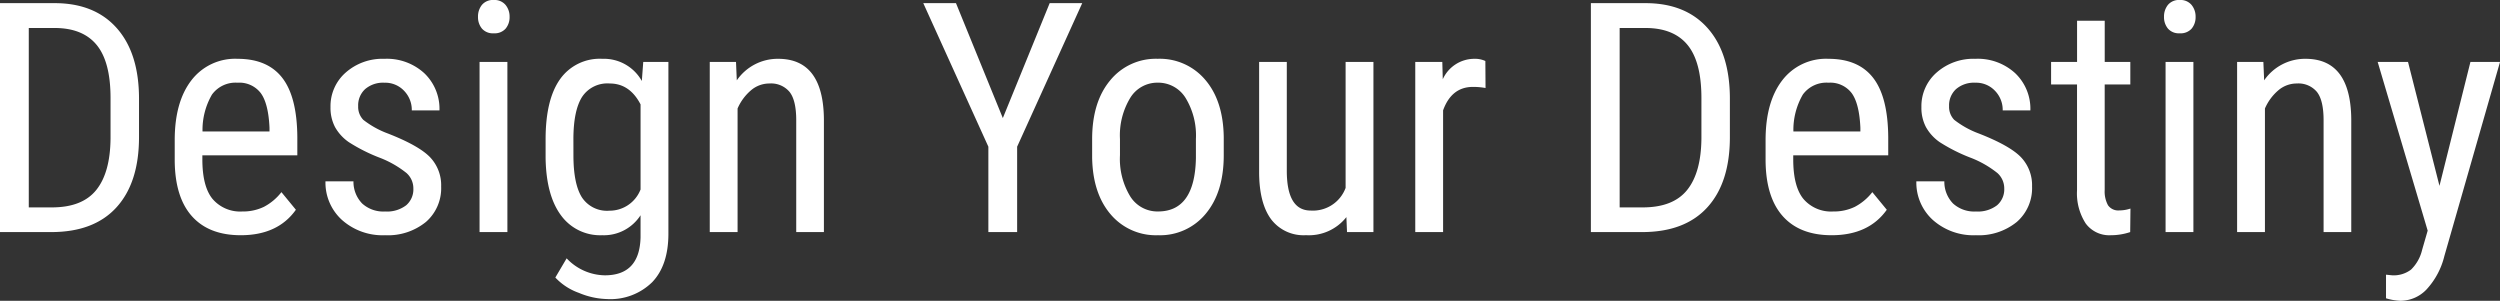 <svg xmlns="http://www.w3.org/2000/svg" width="403.711" height="48.572" viewBox="0 0 403.711 48.572">
  <rect x="0" y="0" width="403.711" height="48.572" fill="#333333" stroke="none"/>
  <path id="パス_5786" data-name="パス 5786" d="M3.986,0V-36.969H12.8q6.475,0,10.055,4.05t3.58,11.388v6.2Q26.432-8,22.8-4T12.264,0ZM8.633-32.957V-3.986h3.732q4.9,0,7.16-2.806t2.311-8.315v-6.551q0-5.84-2.247-8.569T12.8-32.957ZM42.859.508q-5.129,0-7.871-3.06T32.2-11.527v-3.326q0-6.145,2.679-9.636a8.888,8.888,0,0,1,7.478-3.491q4.824,0,7.211,3.072T52-15.336v2.945H36.664v.635q0,4.418,1.663,6.424a5.864,5.864,0,0,0,4.786,2.006A7.763,7.763,0,0,0,46.6-4.075a8.673,8.673,0,0,0,2.831-2.374l2.336,2.844Q48.852.508,42.859.508Zm-.508-24.629A4.712,4.712,0,0,0,38.213-22.2a11.378,11.378,0,0,0-1.523,5.954H47.506v-.609q-.178-3.91-1.409-5.586A4.343,4.343,0,0,0,42.352-24.121ZM70.738-7.033a3.319,3.319,0,0,0-1.092-2.488,16.149,16.149,0,0,0-4.215-2.437,27.563,27.563,0,0,1-5.116-2.564,7.3,7.3,0,0,1-2.222-2.425,6.7,6.7,0,0,1-.736-3.237,7.207,7.207,0,0,1,2.45-5.573,8.961,8.961,0,0,1,6.259-2.222,8.931,8.931,0,0,1,6.449,2.336,7.935,7.935,0,0,1,2.438,5.992H70.484a4.42,4.42,0,0,0-1.244-3.161,4.19,4.19,0,0,0-3.174-1.308,4.449,4.449,0,0,0-3.11,1.028,3.543,3.543,0,0,0-1.13,2.755,3.012,3.012,0,0,0,.825,2.209,14.7,14.7,0,0,0,3.974,2.209q5,1.955,6.8,3.821a6.538,6.538,0,0,1,1.8,4.735A7.214,7.214,0,0,1,72.77-1.638a9.7,9.7,0,0,1-6.6,2.146,9.846,9.846,0,0,1-6.957-2.463A8.134,8.134,0,0,1,56.545-8.2h4.52a5.034,5.034,0,0,0,1.4,3.58,5.07,5.07,0,0,0,3.707,1.295,5.086,5.086,0,0,0,3.4-1A3.382,3.382,0,0,0,70.738-7.033ZM85.922,0H81.428V-27.473h4.494Zm.355-34.76a2.874,2.874,0,0,1-.635,1.9,2.369,2.369,0,0,1-1.93.762,2.337,2.337,0,0,1-1.9-.762,2.874,2.874,0,0,1-.635-1.9,2.976,2.976,0,0,1,.635-1.93,2.3,2.3,0,0,1,1.9-.787,2.321,2.321,0,0,1,1.917.8A2.951,2.951,0,0,1,86.277-34.76ZM92.092-14.98q0-6.424,2.336-9.712a7.849,7.849,0,0,1,6.83-3.288,7.023,7.023,0,0,1,6.373,3.58l.229-3.072h4.063V.254q0,5.1-2.615,7.833a9.615,9.615,0,0,1-7.287,2.729,12.512,12.512,0,0,1-4.558-1,9.572,9.572,0,0,1-3.8-2.476l1.828-3.1a8.638,8.638,0,0,0,6.17,2.742q5.611,0,5.764-6.119v-3.58a7.047,7.047,0,0,1-6.2,3.225A7.817,7.817,0,0,1,94.58-2.7q-2.387-3.212-2.488-9.229Zm4.494,2.564q0,4.621,1.358,6.792A4.852,4.852,0,0,0,102.4-3.453a5.366,5.366,0,0,0,5.027-3.428V-20.617q-1.752-3.377-4.977-3.377a4.883,4.883,0,0,0-4.469,2.171q-1.371,2.171-1.4,6.665ZM122.84-27.473l.127,2.971a8.018,8.018,0,0,1,6.678-3.479q7.287,0,7.389,9.725V0h-4.469V-18.053q0-3.225-1.079-4.583a3.884,3.884,0,0,0-3.237-1.358,4.56,4.56,0,0,0-3.009,1.117,8.048,8.048,0,0,0-2.146,2.92V0H118.6V-27.473Zm43.088,9.064,7.566-18.561h5.256L168.238-13.787V0h-4.646V-13.787L153.08-36.969h5.281Zm14.422,3.4q0-5.992,2.907-9.483a9.5,9.5,0,0,1,7.681-3.491,9.606,9.606,0,0,1,7.681,3.4q2.907,3.4,2.983,9.268v2.895q0,5.967-2.895,9.445A9.533,9.533,0,0,1,190.988.508a9.562,9.562,0,0,1-7.655-3.377q-2.882-3.377-2.983-9.141Zm4.494,2.59a11.641,11.641,0,0,0,1.663,6.665,5.174,5.174,0,0,0,4.481,2.425q5.941,0,6.119-8.582v-3.1a11.647,11.647,0,0,0-1.676-6.665,5.191,5.191,0,0,0-4.494-2.45,5.118,5.118,0,0,0-4.431,2.45,11.664,11.664,0,0,0-1.663,6.64Zm36.563,10a7.713,7.713,0,0,1-6.525,2.92,6.564,6.564,0,0,1-5.637-2.577q-1.9-2.577-1.93-7.5v-17.9h4.469V-9.9q0,6.424,3.859,6.424a5.629,5.629,0,0,0,5.637-3.656V-27.473h4.494V0h-4.266Zm22.471-20.846a10.933,10.933,0,0,0-2.031-.178q-3.453,0-4.824,3.783V0h-4.494V-27.473h4.367l.076,2.793a5.592,5.592,0,0,1,5.1-3.3,3.957,3.957,0,0,1,1.777.355ZM260.889,0V-36.969H269.7q6.475,0,10.055,4.05t3.58,11.388v6.2Q283.334-8,279.7-4T269.166,0Zm4.646-32.957V-3.986h3.732q4.9,0,7.16-2.806t2.311-8.315v-6.551q0-5.84-2.247-8.569T269.7-32.957ZM299.762.508q-5.129,0-7.871-3.06T289.1-11.527v-3.326q0-6.145,2.679-9.636a8.888,8.888,0,0,1,7.478-3.491q4.824,0,7.211,3.072t2.438,9.572v2.945H293.566v.635q0,4.418,1.663,6.424a5.864,5.864,0,0,0,4.786,2.006,7.763,7.763,0,0,0,3.491-.749,8.673,8.673,0,0,0,2.831-2.374l2.336,2.844Q305.754.508,299.762.508Zm-.508-24.629a4.712,4.712,0,0,0-4.139,1.917,11.378,11.378,0,0,0-1.523,5.954h10.816v-.609q-.178-3.91-1.409-5.586A4.343,4.343,0,0,0,299.254-24.121ZM327.641-7.033a3.319,3.319,0,0,0-1.092-2.488,16.149,16.149,0,0,0-4.215-2.437,27.563,27.563,0,0,1-5.116-2.564A7.3,7.3,0,0,1,315-16.948a6.7,6.7,0,0,1-.736-3.237,7.207,7.207,0,0,1,2.45-5.573,8.961,8.961,0,0,1,6.259-2.222,8.931,8.931,0,0,1,6.449,2.336,7.935,7.935,0,0,1,2.438,5.992h-4.469a4.42,4.42,0,0,0-1.244-3.161,4.19,4.19,0,0,0-3.174-1.308,4.449,4.449,0,0,0-3.11,1.028,3.543,3.543,0,0,0-1.13,2.755,3.012,3.012,0,0,0,.825,2.209,14.7,14.7,0,0,0,3.974,2.209q5,1.955,6.8,3.821a6.538,6.538,0,0,1,1.8,4.735,7.214,7.214,0,0,1-2.463,5.726,9.7,9.7,0,0,1-6.6,2.146,9.846,9.846,0,0,1-6.957-2.463A8.134,8.134,0,0,1,313.447-8.2h4.52a5.034,5.034,0,0,0,1.4,3.58,5.07,5.07,0,0,0,3.707,1.295,5.086,5.086,0,0,0,3.4-1A3.382,3.382,0,0,0,327.641-7.033Zm16.225-27.092v6.652H348v3.631h-4.139V-6.8a4.628,4.628,0,0,0,.533,2.463,2,2,0,0,0,1.828.838,5.677,5.677,0,0,0,1.8-.3L347.979,0a9.813,9.813,0,0,1-3.123.508,4.725,4.725,0,0,1-4.062-1.9,8.975,8.975,0,0,1-1.4-5.383V-23.842h-4.189v-3.631H339.4v-6.652ZM358.186,0h-4.494V-27.473h4.494Zm.355-34.76a2.874,2.874,0,0,1-.635,1.9,2.369,2.369,0,0,1-1.93.762,2.337,2.337,0,0,1-1.9-.762,2.874,2.874,0,0,1-.635-1.9,2.976,2.976,0,0,1,.635-1.93,2.3,2.3,0,0,1,1.9-.787,2.321,2.321,0,0,1,1.917.8A2.951,2.951,0,0,1,358.541-34.76Zm10.943,7.287.127,2.971a8.018,8.018,0,0,1,6.678-3.479q7.287,0,7.389,9.725V0h-4.469V-18.053q0-3.225-1.079-4.583a3.884,3.884,0,0,0-3.237-1.358,4.56,4.56,0,0,0-3.009,1.117,8.048,8.048,0,0,0-2.146,2.92V0h-4.494V-27.473ZM397.922-7.465l5-20.008H407.7L398.709,3.885a12.175,12.175,0,0,1-2.869,5.37,5.827,5.827,0,0,1-4.215,1.841,8.884,8.884,0,0,1-2.336-.406V6.881l.99.1a4.619,4.619,0,0,0,3.06-.927,6.6,6.6,0,0,0,1.79-3.212l.889-3.072-8.074-27.244h4.9Z" transform="translate(-3.986 37.477)" fill="#fff"/>
</svg>
